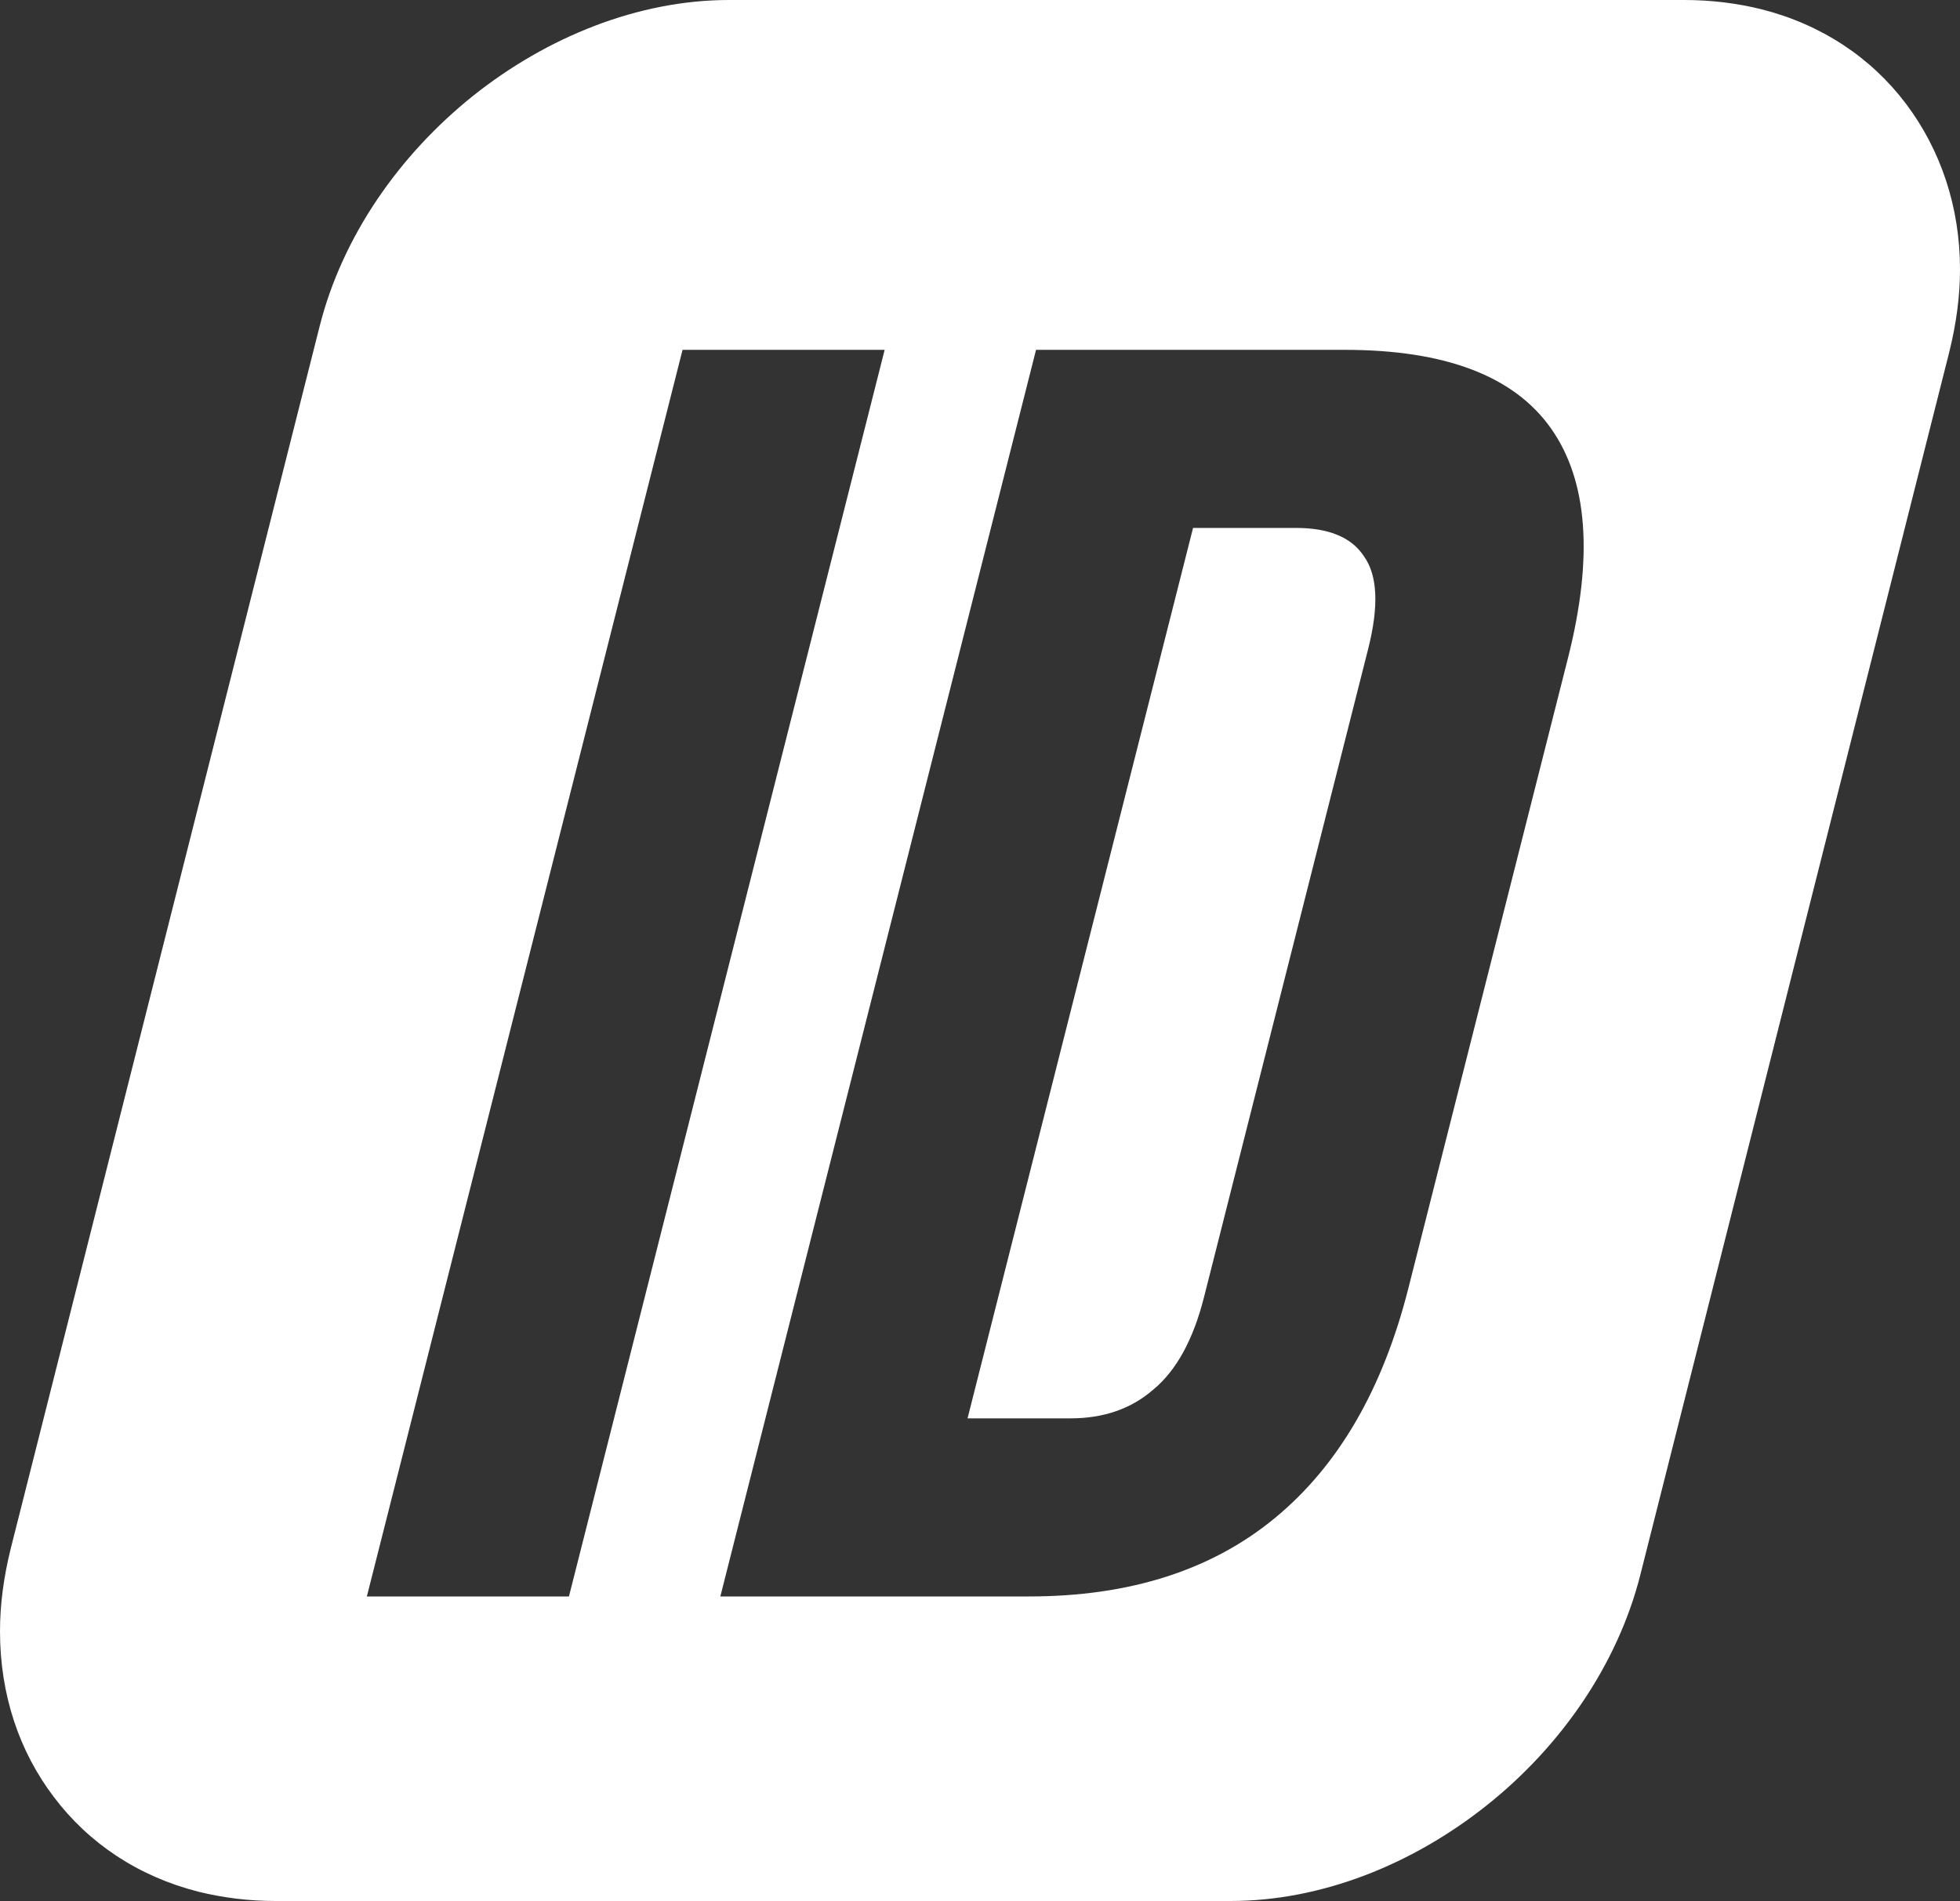 <svg xmlns="http://www.w3.org/2000/svg" version="1.1" xmlns:xlink="http://www.w3.org/1999/xlink" xmlns:svgjs="http://svgjs.dev/svgjs" width="100" height="97"><rect width="100%" height="100%" fill="#333333" stroke="none"/><svg width="100" height="97" viewBox="0 0 100 97" fill="none" xmlns="http://www.w3.org/2000/svg">
<path fill-rule="evenodd" clip-rule="evenodd" d="M62.783 97H14.058C12.691 97 11.385 96.836 10.141 96.53C7.06 95.752 4.53 94.055 2.755 91.703C0.979 89.372 0 86.468 0 83.236C0 81.887 0.184 80.475 0.551 79.003L16.303 16.668C17.466 12.046 20.384 7.894 24.138 4.888C27.913 1.882 32.565 0 37.196 0H85.942C87.309 0 88.615 0.164 89.859 0.47C92.94 1.248 95.47 2.945 97.246 5.297C99 7.628 100 10.532 100 13.743C100 15.093 99.816 16.504 99.449 17.977L83.697 80.332C82.534 84.954 79.616 89.126 75.862 92.112C72.067 95.139 67.415 97 62.783 97ZM52.859 17.851H68.607C73.732 17.851 77.238 19.184 79.125 21.849C81.012 24.515 81.304 28.422 80 33.572L71.854 65.74C70.55 70.889 68.279 74.797 65.042 77.462C61.805 80.128 57.624 81.46 52.5 81.46H36.752L52.859 17.851ZM54.614 72.373C56.301 72.373 57.705 71.889 58.825 70.919C60.008 69.95 60.875 68.375 61.428 66.194L69.803 33.117C70.356 30.936 70.286 29.361 69.594 28.392C68.965 27.423 67.806 26.938 66.119 26.938H60.87L49.364 72.373H54.614ZM45.135 17.851H34.824L18.717 81.46H29.028L45.135 17.851Z" fill="white"></path>
</svg><style>@media (prefers-color-scheme: light) { :root { filter: contrast(1) brightness(0.1); } }
@media (prefers-color-scheme: dark) { :root { filter: none; } }
</style></svg>